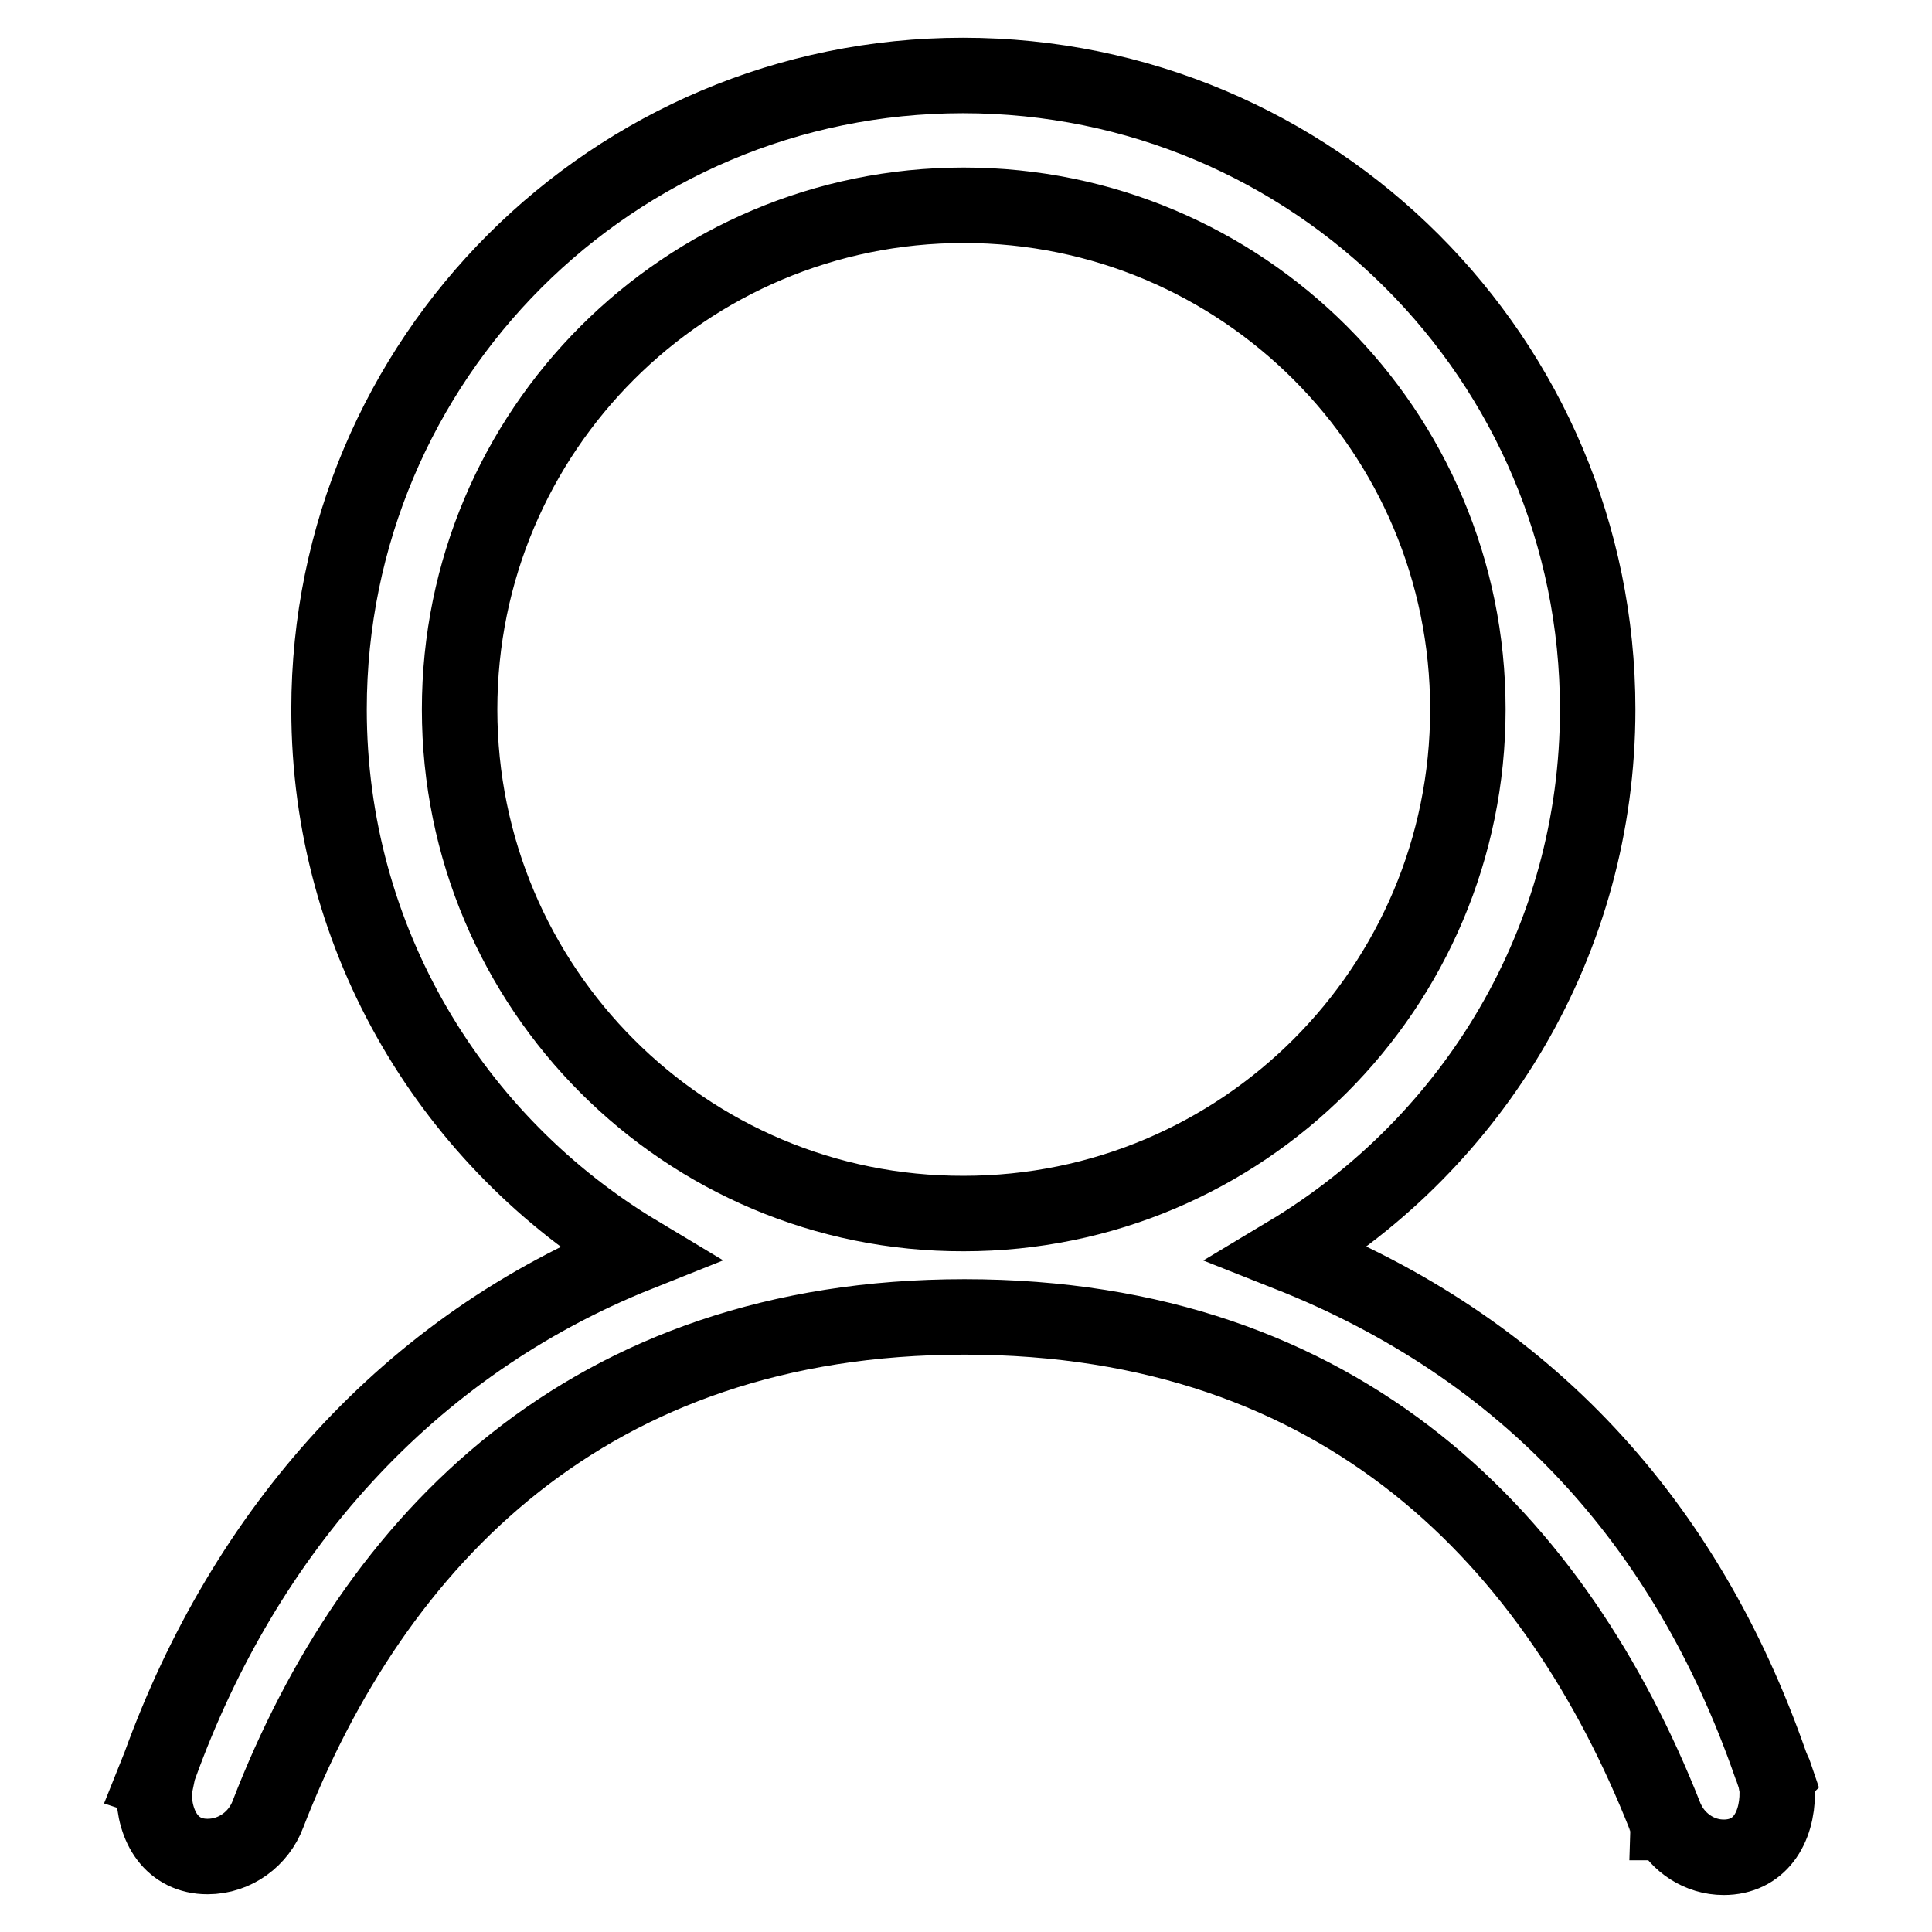 <?xml version="1.0" encoding="utf-8"?>
<!-- Svg Vector Icons : http://www.onlinewebfonts.com/icon -->
<!DOCTYPE svg PUBLIC "-//W3C//DTD SVG 1.1//EN" "http://www.w3.org/Graphics/SVG/1.1/DTD/svg11.dtd">
<svg version="1.1" xmlns="http://www.w3.org/2000/svg" xmlns:xlink="http://www.w3.org/1999/xlink" x="0px" y="0px" viewBox="0 0 256 256" enable-background="new 0 0 256 256" xml:space="preserve">
<g><g><path stroke-width="10" fill-opacity="0" stroke="#000000"  d="M235.2,235.6l0.1-0.1c-0.1-0.3-0.2-0.6-0.4-0.9c-0.1-0.3-0.2-0.6-0.3-0.8c-11.2-32.1-32.3-55.2-63.9-67.7c24.5-14.7,41-41.4,41-72.1c0-46.4-37.6-84-84.1-84c-46.4,0-84,37.6-84,84c0,30.7,16.5,57.4,41,72.1C54,178.3,32.4,203,21.2,233.9c-0.1,0.2-0.1,0.4-0.2,0.5c-0.2,0.5-0.4,1-0.6,1.5l0.3,0.1c-0.1,0.5-0.3,0.9-0.3,1.4c0,4.7,2.4,8.6,7.1,8.6c3.7,0,6.8-2.4,8-5.6c14.1-36.4,42.5-65.9,92.3-65.9c50.4,0,78.5,30,92.8,66.1c0,0.1,0.1,0.2,0.1,0.3c0.1,0.2,0.2,0.4,0.2,0.6l0.1,0c1.4,2.7,4.2,4.6,7.4,4.6c4.7,0,7.1-3.8,7.1-8.6C235.6,236.8,235.3,236.2,235.2,235.6z M60.9,94c0-36.9,29.9-66.8,66.8-66.8c36.9,0,66.8,29.9,66.8,66.8c0,36.9-29.9,66.8-66.8,66.8C90.8,160.9,60.9,130.9,60.9,94z"/></g></g>
</svg>